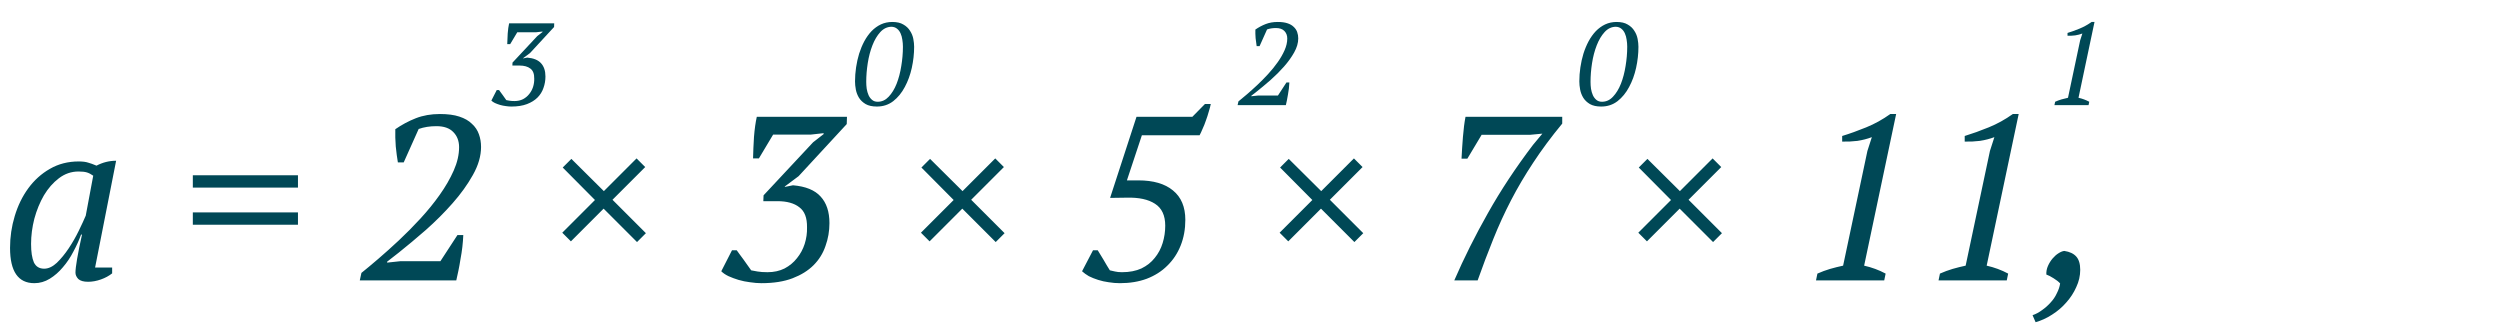 <?xml version="1.0" encoding="UTF-8"?> <svg xmlns="http://www.w3.org/2000/svg" width="214" height="28" viewBox="0 0 214 28" fill="none"> <path d="M3.78 23C4.14 23 4.5 22.833 4.86 22.5C5.22 22.153 5.56 21.74 5.88 21.26C6.2 20.78 6.487 20.28 6.74 19.76C6.993 19.24 7.193 18.807 7.34 18.46L7.98 15.04C7.793 14.907 7.613 14.813 7.44 14.76C7.267 14.707 7.027 14.68 6.72 14.68C6.107 14.68 5.547 14.873 5.04 15.26C4.547 15.633 4.12 16.12 3.76 16.72C3.413 17.32 3.14 17.987 2.94 18.72C2.753 19.453 2.66 20.173 2.66 20.88C2.66 21.56 2.74 22.087 2.9 22.46C3.073 22.82 3.367 23 3.78 23ZM6.94 20.08C6.767 20.56 6.547 21.047 6.28 21.54C6.027 22.033 5.727 22.48 5.38 22.88C5.047 23.28 4.673 23.607 4.26 23.86C3.847 24.113 3.407 24.24 2.94 24.24C1.553 24.24 0.86 23.233 0.86 21.22C0.86 20.287 0.993 19.38 1.26 18.5C1.527 17.607 1.913 16.813 2.42 16.12C2.927 15.427 3.54 14.873 4.26 14.46C4.993 14.033 5.82 13.82 6.74 13.82C7.073 13.82 7.34 13.853 7.54 13.92C7.74 13.973 7.98 14.06 8.26 14.18C8.793 13.9 9.353 13.76 9.94 13.76L8.14 22.9H9.6V23.4C9.333 23.613 9.013 23.787 8.64 23.92C8.267 24.053 7.9 24.12 7.54 24.12C7.153 24.12 6.873 24.04 6.7 23.88C6.54 23.707 6.46 23.527 6.46 23.34C6.46 23.1 6.507 22.707 6.6 22.16C6.693 21.613 6.833 20.92 7.02 20.08H6.94ZM16.506 15H25.506V16.06H16.506V15ZM16.506 18.18H25.506V19.24H16.506V18.18ZM34.558 13.9H34.058C33.991 13.513 33.931 13.06 33.878 12.54C33.838 12.02 33.825 11.527 33.838 11.06C34.398 10.673 34.985 10.36 35.598 10.12C36.211 9.88 36.898 9.76 37.658 9.76C38.325 9.76 38.878 9.833 39.318 9.98C39.771 10.127 40.131 10.333 40.398 10.6C40.678 10.853 40.878 11.153 40.998 11.5C41.118 11.833 41.178 12.193 41.178 12.58C41.178 13.353 40.945 14.153 40.478 14.98C40.025 15.793 39.445 16.6 38.738 17.4C38.045 18.187 37.285 18.947 36.458 19.68C35.631 20.4 34.858 21.047 34.138 21.62L33.138 22.4V22.48L34.258 22.36H37.698L39.158 20.12H39.658C39.645 20.44 39.618 20.78 39.578 21.14C39.538 21.487 39.485 21.833 39.418 22.18C39.365 22.527 39.305 22.86 39.238 23.18C39.171 23.487 39.111 23.76 39.058 24H30.798L30.938 23.36C31.338 23.04 31.818 22.64 32.378 22.16C32.938 21.68 33.525 21.153 34.138 20.58C34.765 19.993 35.385 19.367 35.998 18.7C36.611 18.033 37.158 17.36 37.638 16.68C38.131 15.987 38.531 15.293 38.838 14.6C39.145 13.907 39.298 13.24 39.298 12.6C39.298 12.067 39.131 11.633 38.798 11.3C38.478 10.967 37.998 10.8 37.358 10.8C36.798 10.8 36.291 10.88 35.838 11.04L34.558 13.9ZM48.13 19.92L50.929 17.12L48.169 14.34L48.91 13.6L51.69 16.36L54.489 13.56L55.23 14.3L52.429 17.1L55.289 19.96L54.529 20.72L51.669 17.86L48.87 20.66L48.13 19.92ZM65.701 23.3C66.248 23.3 66.734 23.193 67.161 22.98C67.588 22.753 67.941 22.46 68.221 22.1C68.514 21.74 68.734 21.333 68.881 20.88C69.028 20.413 69.094 19.94 69.081 19.46C69.094 18.647 68.874 18.073 68.421 17.74C67.981 17.393 67.354 17.22 66.541 17.22H65.341L65.361 16.72L69.601 12.18L70.501 11.48V11.4L69.421 11.52H66.181L64.961 13.56H64.461C64.474 12.987 64.501 12.373 64.541 11.72C64.594 11.053 64.674 10.48 64.781 10H72.501L72.481 10.62L68.361 15.08L67.181 15.96V16L67.881 15.86C68.961 15.953 69.748 16.273 70.241 16.82C70.748 17.367 71.001 18.127 71.001 19.1C71.001 19.78 70.888 20.433 70.661 21.06C70.448 21.687 70.108 22.233 69.641 22.7C69.174 23.167 68.574 23.54 67.841 23.82C67.108 24.1 66.221 24.24 65.181 24.24C64.874 24.24 64.548 24.213 64.201 24.16C63.868 24.12 63.541 24.053 63.221 23.96C62.914 23.867 62.628 23.76 62.361 23.64C62.108 23.52 61.901 23.38 61.741 23.22L62.661 21.42H63.061C63.128 21.513 63.214 21.633 63.321 21.78C63.428 21.927 63.541 22.08 63.661 22.24C63.781 22.4 63.894 22.56 64.001 22.72C64.121 22.88 64.221 23.02 64.301 23.14C64.434 23.167 64.614 23.2 64.841 23.24C65.068 23.28 65.354 23.3 65.701 23.3ZM78.833 19.92L81.633 17.12L78.873 14.34L79.613 13.6L82.393 16.36L85.193 13.56L85.933 14.3L83.133 17.1L85.993 19.96L85.233 20.72L82.373 17.86L79.573 20.66L78.833 19.92ZM103.144 8.9H103.644C103.604 9.1 103.544 9.327 103.464 9.58C103.398 9.82 103.318 10.067 103.224 10.32C103.144 10.56 103.051 10.793 102.944 11.02C102.851 11.247 102.764 11.433 102.684 11.58H97.744L96.464 15.44H97.444C98.724 15.44 99.711 15.727 100.404 16.3C101.111 16.873 101.464 17.713 101.464 18.82C101.464 19.62 101.331 20.353 101.064 21.02C100.798 21.687 100.418 22.26 99.924 22.74C99.444 23.22 98.858 23.593 98.164 23.86C97.484 24.113 96.718 24.24 95.864 24.24C95.544 24.24 95.224 24.213 94.904 24.16C94.598 24.12 94.298 24.053 94.004 23.96C93.711 23.867 93.444 23.76 93.204 23.64C92.978 23.507 92.784 23.367 92.624 23.22L93.564 21.42H93.964C94.031 21.513 94.104 21.633 94.184 21.78C94.278 21.927 94.371 22.08 94.464 22.24C94.558 22.4 94.651 22.56 94.744 22.72C94.838 22.88 94.924 23.02 95.004 23.14C95.138 23.167 95.284 23.2 95.444 23.24C95.604 23.28 95.804 23.3 96.044 23.3C96.684 23.3 97.238 23.193 97.704 22.98C98.171 22.753 98.551 22.453 98.844 22.08C99.151 21.707 99.378 21.28 99.524 20.8C99.671 20.32 99.744 19.827 99.744 19.32C99.744 18.44 99.451 17.813 98.864 17.44C98.291 17.067 97.484 16.893 96.444 16.92L95.024 16.94L97.284 10H102.064L103.144 8.9ZM109.536 19.92L112.336 17.12L109.576 14.34L110.316 13.6L113.096 16.36L115.896 13.56L116.636 14.3L113.836 17.1L116.696 19.96L115.936 20.72L113.076 17.86L110.276 20.66L109.536 19.92ZM125.607 13.58H125.107C125.134 13.007 125.174 12.387 125.227 11.72C125.281 11.053 125.354 10.48 125.447 10H133.727V10.58C132.781 11.727 131.954 12.84 131.247 13.92C130.541 14.987 129.907 16.06 129.347 17.14C128.787 18.22 128.281 19.327 127.827 20.46C127.374 21.58 126.927 22.76 126.487 24H124.487C125.314 22.093 126.274 20.173 127.367 18.24C128.461 16.293 129.747 14.347 131.227 12.4L132.027 11.44L130.967 11.54H126.827L125.607 13.58ZM140.239 19.92L143.039 17.12L140.279 14.34L141.019 13.6L143.799 16.36L146.599 13.56L147.339 14.3L144.539 17.1L147.399 19.96L146.639 20.72L143.779 17.86L140.979 20.66L140.239 19.92ZM161.29 24H155.45L155.57 23.42C155.93 23.26 156.29 23.127 156.65 23.02C157.024 22.913 157.397 22.82 157.77 22.74L159.85 12.92L160.23 11.74C159.844 11.887 159.43 11.993 158.99 12.06C158.55 12.113 158.117 12.133 157.69 12.12V11.64C158.344 11.44 159.03 11.193 159.75 10.9C160.47 10.607 161.157 10.227 161.81 9.76H162.31L159.57 22.74C160.224 22.887 160.837 23.113 161.41 23.42L161.29 24ZM171.779 24H165.939L166.059 23.42C166.419 23.26 166.779 23.127 167.139 23.02C167.512 22.913 167.885 22.82 168.259 22.74L170.339 12.92L170.719 11.74C170.332 11.887 169.919 11.993 169.479 12.06C169.039 12.113 168.605 12.133 168.179 12.12V11.64C168.832 11.44 169.519 11.193 170.239 10.9C170.959 10.607 171.645 10.227 172.299 9.76H172.799L170.059 22.74C170.712 22.887 171.325 23.113 171.899 23.42L171.779 24ZM173.987 26.98C174.267 26.887 174.54 26.74 174.807 26.54C175.074 26.353 175.314 26.14 175.527 25.9C175.754 25.66 175.934 25.393 176.067 25.1C176.214 24.82 176.307 24.54 176.347 24.26C176.214 24.113 176.027 23.967 175.787 23.82C175.56 23.673 175.354 23.567 175.167 23.5C175.154 23.247 175.2 23 175.307 22.76C175.414 22.52 175.547 22.307 175.707 22.12C175.867 21.933 176.034 21.787 176.207 21.68C176.394 21.56 176.56 21.493 176.707 21.48C177.16 21.547 177.5 21.707 177.727 21.96C177.954 22.213 178.067 22.593 178.067 23.1C178.067 23.607 177.954 24.1 177.727 24.58C177.514 25.06 177.227 25.5 176.867 25.9C176.52 26.3 176.114 26.647 175.647 26.94C175.194 27.233 174.727 27.447 174.247 27.58L173.987 26.98Z" fill="#004856"></path> <path d="M44.04 8.65C44.313 8.65 44.557 8.597 44.77 8.49C44.983 8.377 45.16 8.23 45.3 8.05C45.447 7.87 45.557 7.667 45.63 7.44C45.703 7.207 45.737 6.97 45.73 6.73C45.737 6.323 45.627 6.037 45.4 5.87C45.18 5.697 44.867 5.61 44.46 5.61H43.86L43.87 5.36L45.99 3.09L46.44 2.74V2.7L45.9 2.76H44.28L43.67 3.78H43.42C43.427 3.493 43.44 3.187 43.46 2.86C43.487 2.527 43.527 2.24 43.58 2H47.44L47.43 2.31L45.37 4.54L44.78 4.98V5L45.13 4.93C45.67 4.977 46.063 5.137 46.31 5.41C46.563 5.683 46.69 6.063 46.69 6.55C46.69 6.89 46.633 7.217 46.52 7.53C46.413 7.843 46.243 8.117 46.01 8.35C45.777 8.583 45.477 8.77 45.11 8.91C44.743 9.05 44.3 9.12 43.78 9.12C43.627 9.12 43.463 9.107 43.29 9.08C43.123 9.06 42.96 9.027 42.8 8.98C42.647 8.933 42.503 8.88 42.37 8.82C42.243 8.76 42.14 8.69 42.06 8.61L42.52 7.71H42.72C42.753 7.757 42.797 7.817 42.85 7.89C42.903 7.963 42.96 8.04 43.02 8.12C43.08 8.2 43.137 8.28 43.19 8.36C43.25 8.44 43.3 8.51 43.34 8.57C43.407 8.583 43.497 8.6 43.61 8.62C43.723 8.64 43.867 8.65 44.04 8.65Z" fill="#004856"></path> <path d="M73.19 6.97C73.19 6.577 73.22 6.177 73.28 5.77C73.34 5.363 73.427 4.973 73.54 4.6C73.66 4.22 73.807 3.867 73.98 3.54C74.16 3.207 74.367 2.917 74.6 2.67C74.84 2.423 75.107 2.23 75.4 2.09C75.7 1.95 76.027 1.88 76.38 1.88C76.773 1.88 77.09 1.953 77.33 2.1C77.577 2.24 77.767 2.42 77.9 2.64C78.04 2.853 78.133 3.083 78.18 3.33C78.227 3.577 78.25 3.803 78.25 4.01C78.25 4.603 78.183 5.203 78.05 5.81C77.917 6.41 77.717 6.957 77.45 7.45C77.19 7.943 76.86 8.347 76.46 8.66C76.06 8.967 75.593 9.12 75.06 9.12C74.667 9.12 74.347 9.05 74.1 8.91C73.853 8.763 73.663 8.583 73.53 8.37C73.397 8.15 73.307 7.917 73.26 7.67C73.213 7.417 73.19 7.183 73.19 6.97ZM74.15 7.01C74.15 7.203 74.163 7.4 74.19 7.6C74.223 7.8 74.277 7.983 74.35 8.15C74.423 8.31 74.523 8.443 74.65 8.55C74.777 8.657 74.937 8.71 75.13 8.71C75.49 8.71 75.803 8.567 76.07 8.28C76.343 7.993 76.57 7.623 76.75 7.17C76.93 6.71 77.063 6.203 77.15 5.65C77.243 5.09 77.29 4.54 77.29 4C77.29 3.8 77.273 3.6 77.24 3.4C77.213 3.2 77.163 3.02 77.09 2.86C77.017 2.693 76.917 2.56 76.79 2.46C76.663 2.353 76.503 2.297 76.31 2.29C75.943 2.297 75.623 2.45 75.35 2.75C75.083 3.043 74.86 3.42 74.68 3.88C74.5 4.34 74.367 4.847 74.28 5.4C74.193 5.953 74.15 6.49 74.15 7.01Z" fill="#004856"></path> <path d="M107.82 3.95H107.57C107.537 3.757 107.507 3.53 107.48 3.27C107.46 3.01 107.453 2.763 107.46 2.53C107.74 2.337 108.033 2.18 108.34 2.06C108.647 1.94 108.99 1.88 109.37 1.88C109.703 1.88 109.98 1.917 110.2 1.99C110.427 2.063 110.607 2.167 110.74 2.3C110.88 2.427 110.98 2.577 111.04 2.75C111.1 2.917 111.13 3.097 111.13 3.29C111.13 3.677 111.013 4.077 110.78 4.49C110.553 4.897 110.263 5.3 109.91 5.7C109.563 6.093 109.183 6.473 108.77 6.84C108.357 7.2 107.97 7.523 107.61 7.81L107.11 8.2V8.24L107.67 8.18H109.39L110.12 7.06H110.37C110.363 7.22 110.35 7.39 110.33 7.57C110.31 7.743 110.283 7.917 110.25 8.09C110.223 8.263 110.193 8.43 110.16 8.59C110.127 8.743 110.097 8.88 110.07 9H105.94L106.01 8.68C106.21 8.52 106.45 8.32 106.73 8.08C107.01 7.84 107.303 7.577 107.61 7.29C107.923 6.997 108.233 6.683 108.54 6.35C108.847 6.017 109.12 5.68 109.36 5.34C109.607 4.993 109.807 4.647 109.96 4.3C110.113 3.953 110.19 3.62 110.19 3.3C110.19 3.033 110.107 2.817 109.94 2.65C109.78 2.483 109.54 2.4 109.22 2.4C108.94 2.4 108.687 2.44 108.46 2.52L107.82 3.95Z" fill="#004856"></path> <path d="M135.19 6.97C135.19 6.577 135.22 6.177 135.28 5.77C135.34 5.363 135.427 4.973 135.54 4.6C135.66 4.22 135.807 3.867 135.98 3.54C136.16 3.207 136.367 2.917 136.6 2.67C136.84 2.423 137.107 2.23 137.4 2.09C137.7 1.95 138.027 1.88 138.38 1.88C138.773 1.88 139.09 1.953 139.33 2.1C139.577 2.24 139.767 2.42 139.9 2.64C140.04 2.853 140.133 3.083 140.18 3.33C140.227 3.577 140.25 3.803 140.25 4.01C140.25 4.603 140.183 5.203 140.05 5.81C139.917 6.41 139.717 6.957 139.45 7.45C139.19 7.943 138.86 8.347 138.46 8.66C138.06 8.967 137.593 9.12 137.06 9.12C136.667 9.12 136.347 9.05 136.1 8.91C135.853 8.763 135.663 8.583 135.53 8.37C135.397 8.15 135.307 7.917 135.26 7.67C135.213 7.417 135.19 7.183 135.19 6.97ZM136.15 7.01C136.15 7.203 136.163 7.4 136.19 7.6C136.223 7.8 136.277 7.983 136.35 8.15C136.423 8.31 136.523 8.443 136.65 8.55C136.777 8.657 136.937 8.71 137.13 8.71C137.49 8.71 137.803 8.567 138.07 8.28C138.343 7.993 138.57 7.623 138.75 7.17C138.93 6.71 139.063 6.203 139.15 5.65C139.243 5.09 139.29 4.54 139.29 4C139.29 3.8 139.273 3.6 139.24 3.4C139.213 3.2 139.163 3.02 139.09 2.86C139.017 2.693 138.917 2.56 138.79 2.46C138.663 2.353 138.503 2.297 138.31 2.29C137.943 2.297 137.623 2.45 137.35 2.75C137.083 3.043 136.86 3.42 136.68 3.88C136.5 4.34 136.367 4.847 136.28 5.4C136.193 5.953 136.15 6.49 136.15 7.01Z" fill="#004856"></path> <path d="M178.78 9H175.86L175.92 8.71C176.1 8.63 176.28 8.563 176.46 8.51C176.647 8.457 176.833 8.41 177.02 8.37L178.06 3.46L178.25 2.87C178.057 2.943 177.85 2.997 177.63 3.03C177.41 3.057 177.193 3.067 176.98 3.06V2.82C177.307 2.72 177.65 2.597 178.01 2.45C178.37 2.303 178.713 2.113 179.04 1.88H179.29L177.92 8.37C178.247 8.443 178.553 8.557 178.84 8.71L178.78 9Z" fill="#004856"></path> </svg> 